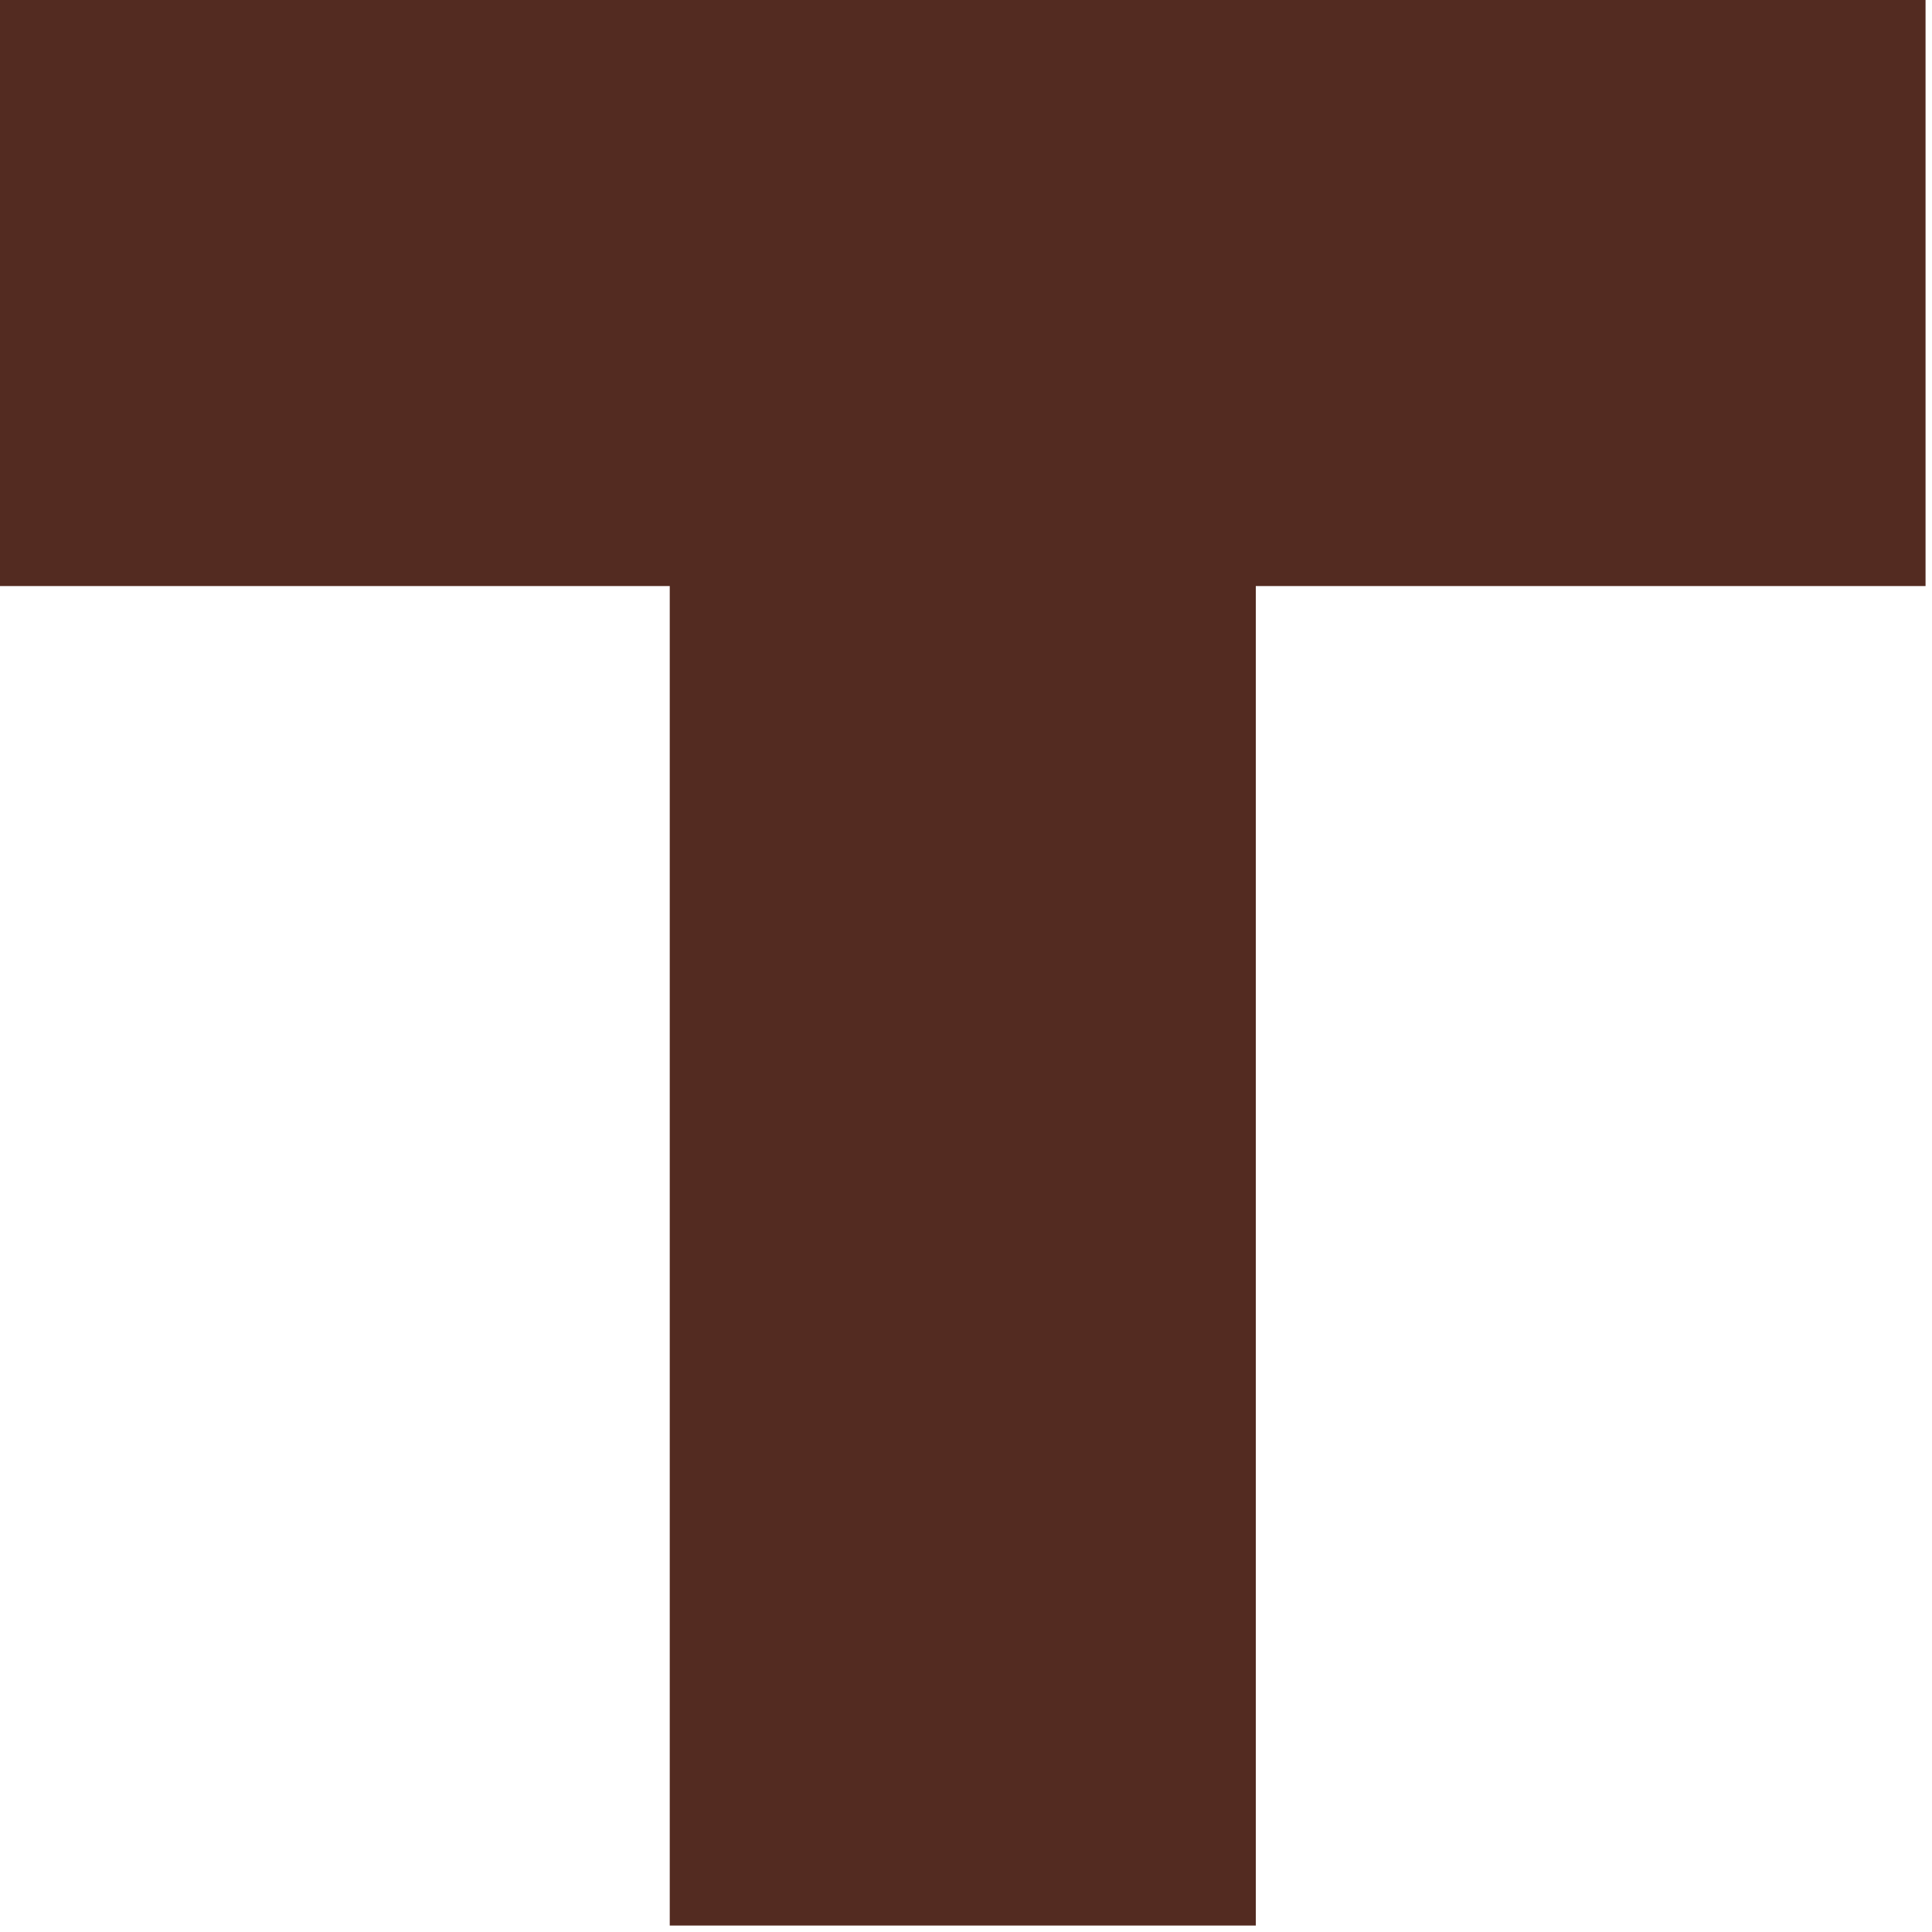 <?xml version="1.0" encoding="utf-8"?>
<svg xmlns="http://www.w3.org/2000/svg" fill="none" height="100%" overflow="visible" preserveAspectRatio="none" style="display: block;" viewBox="0 0 50 50" width="100%">
<path d="M17.333 15.167H0V0H49.833V15.167H32.5V49.833H17.333V15.167Z" fill="#532B21" id="Vector (Stroke)"/>
</svg>